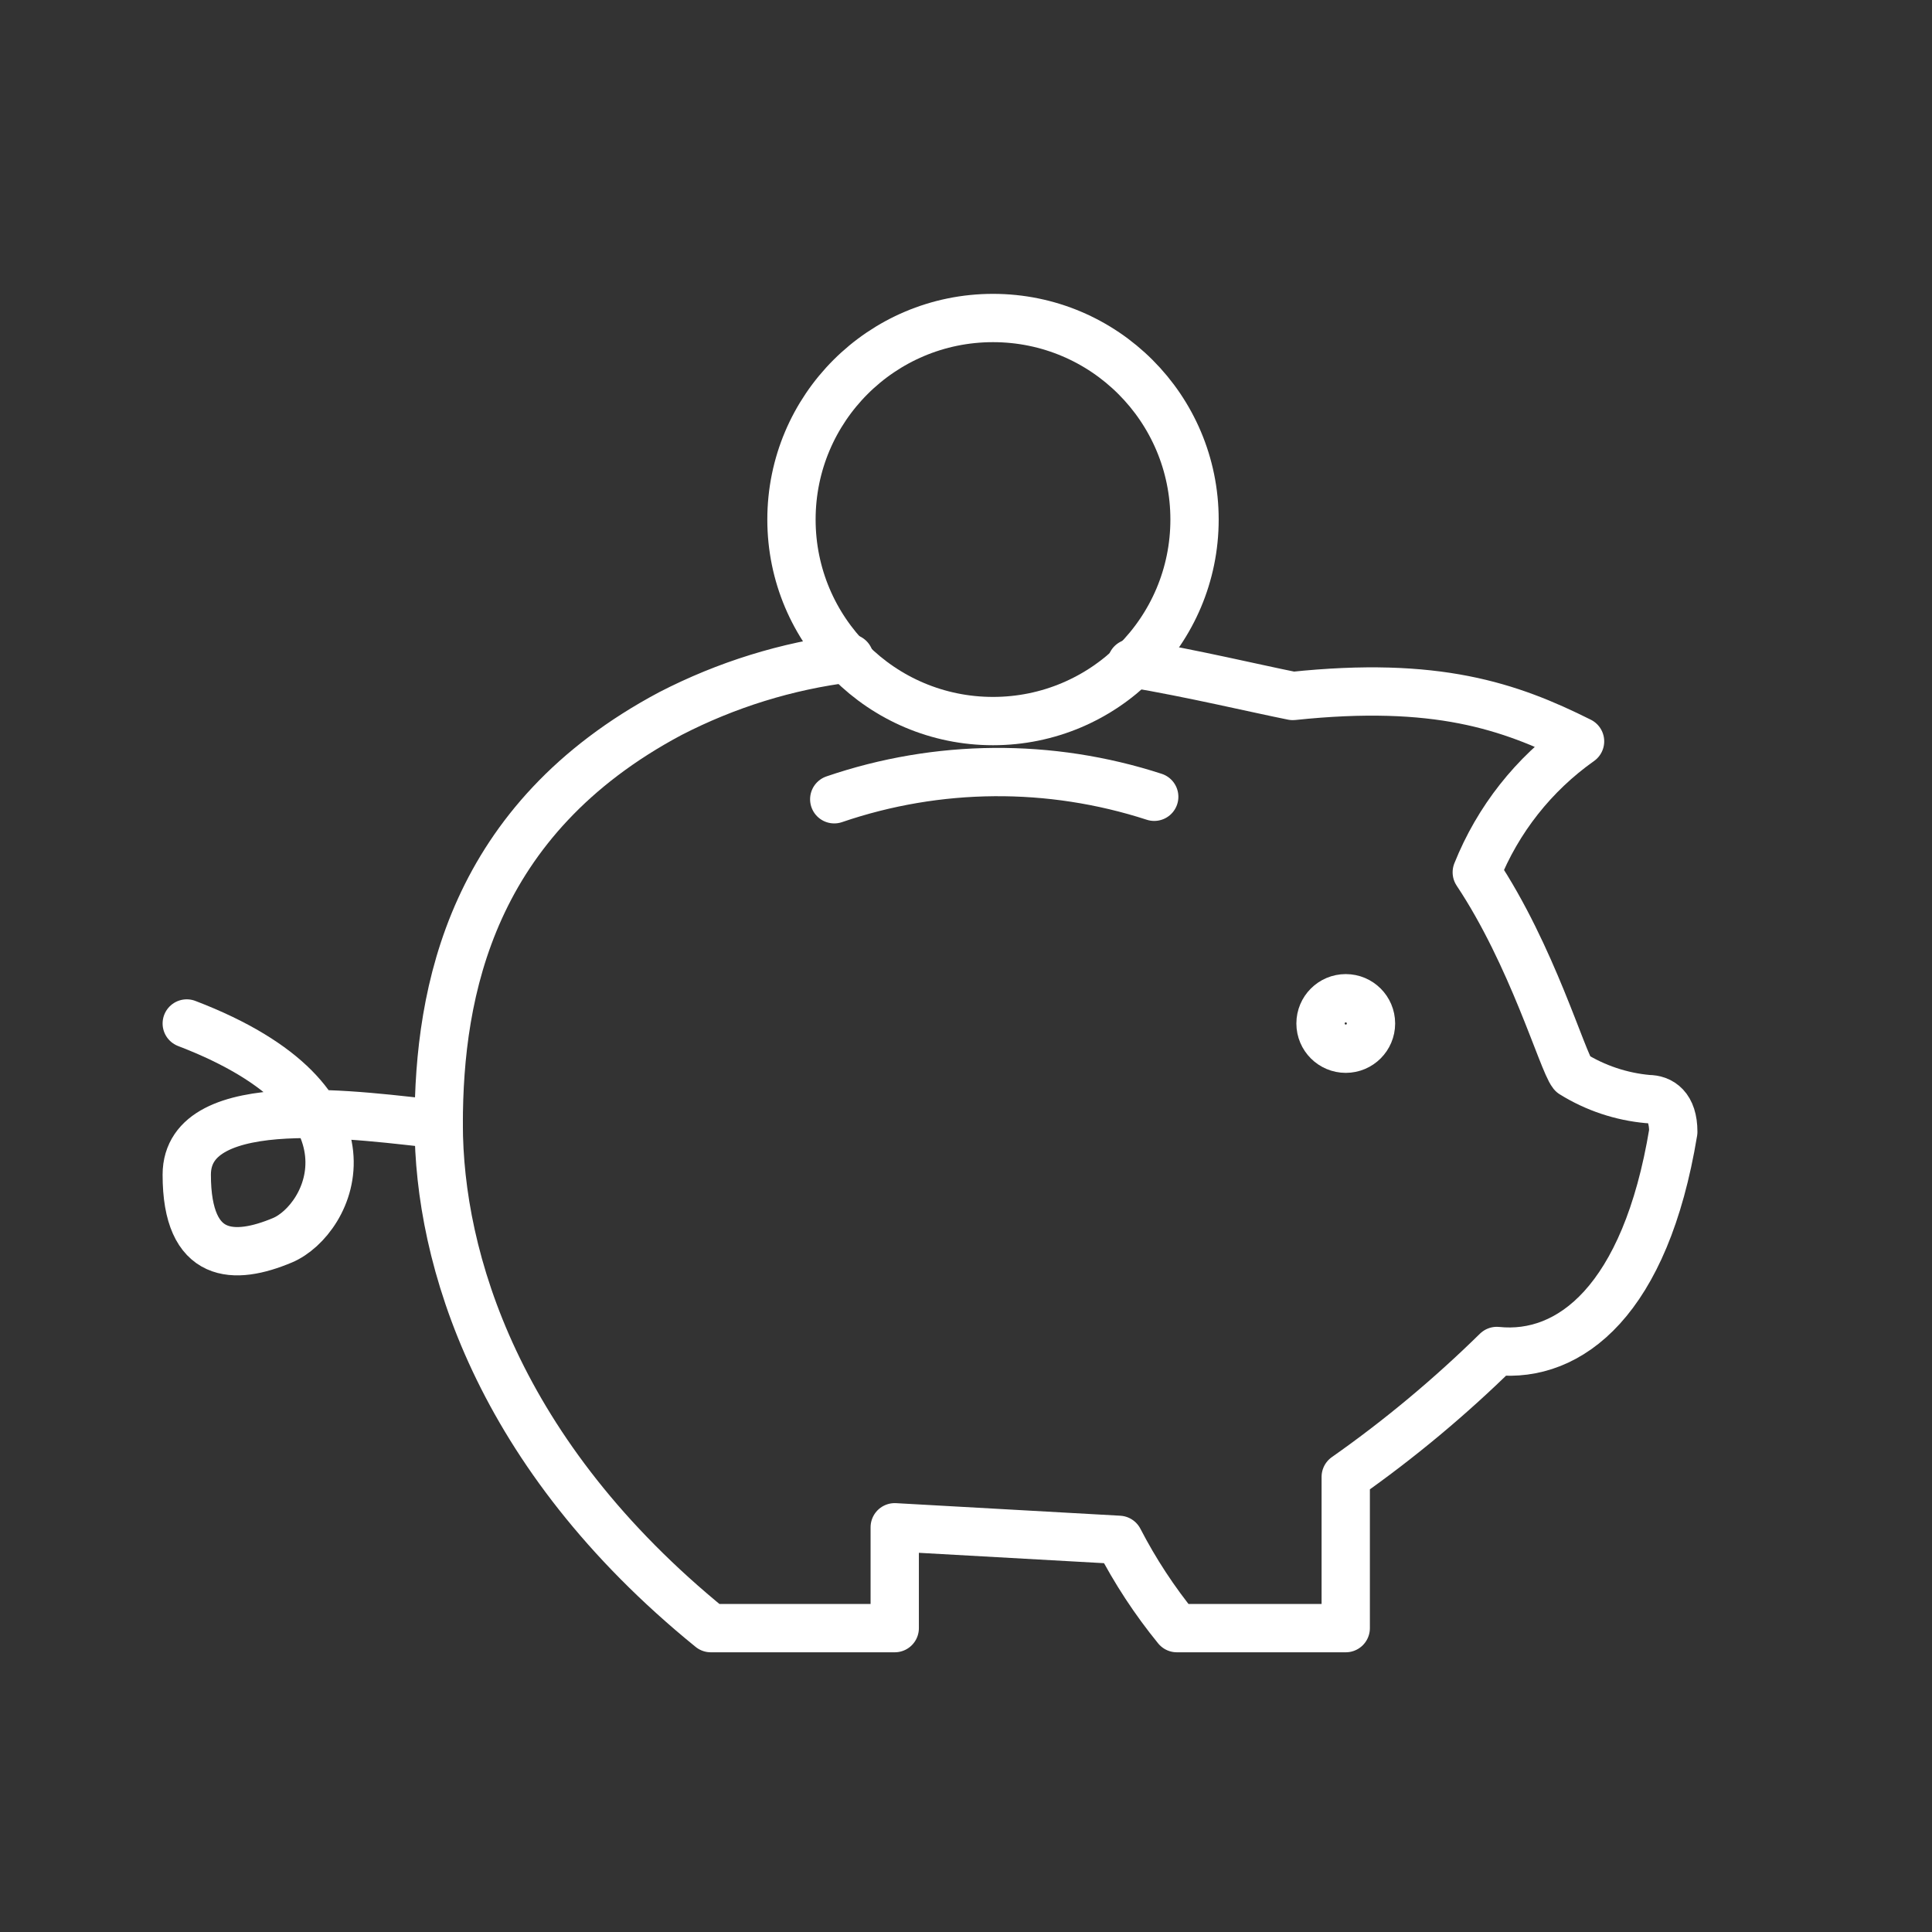 <?xml version="1.0" encoding="UTF-8"?> <!-- Generator: Adobe Illustrator 16.0.0, SVG Export Plug-In . SVG Version: 6.00 Build 0) --> <svg xmlns="http://www.w3.org/2000/svg" xmlns:xlink="http://www.w3.org/1999/xlink" id="Layer_1" x="0px" y="0px" width="80px" height="80px" viewBox="0 0 80 80" xml:space="preserve"><rect x="0" y="0" width="80" height="80" fill="#333333" stroke="none"/> <g> <path fill="none" stroke="#FFFFFF" stroke-width="2" stroke-linecap="round" stroke-linejoin="round" stroke-miterlimit="10" d=" M35.173,27.253c-2.588,0.319-5.095,1.1-7.41,2.293c-8.238,4.383-9.597,11.478-9.597,17.005c0,5.528,2.401,13.667,11.268,20.867 h7.615v-4.177l9.284,0.52c0.672,1.3,1.476,2.525,2.399,3.657h6.992v-6.264c2.226-1.563,4.314-3.307,6.256-5.213 c3.027,0.313,6.156-2.09,7.307-9.075c0-1.042-0.521-1.355-1.043-1.355c-1.112-0.1-2.184-0.458-3.133-1.048 c-0.416-0.521-1.666-4.9-3.961-8.343c0.873-2.184,2.356-4.065,4.277-5.423c-2.923-1.461-5.947-2.505-11.894-1.878 c-1.566-0.313-4.175-0.938-6.677-1.357"></path> <circle fill="none" stroke="#FFFFFF" stroke-width="2" stroke-linecap="round" stroke-linejoin="round" stroke-miterlimit="10" cx="41.118" cy="21.513" r="8.345"></circle> <path fill="none" stroke="#FFFFFF" stroke-width="2" stroke-linecap="round" stroke-linejoin="round" stroke-miterlimit="10" d=" M18.166,46.553c-3.025-0.313-10.433-1.461-10.433,2.09c0,3.545,1.982,3.545,3.964,2.713c1.983-0.838,4.486-5.741-3.964-8.976 M34.544,33.096c4.291-1.467,8.938-1.503,13.25-0.103"></path> <circle fill="none" stroke="#FFFFFF" stroke-width="2" stroke-linecap="round" stroke-linejoin="round" stroke-miterlimit="10" cx="55.725" cy="42.38" r="1.045"></circle> </g> </svg> 